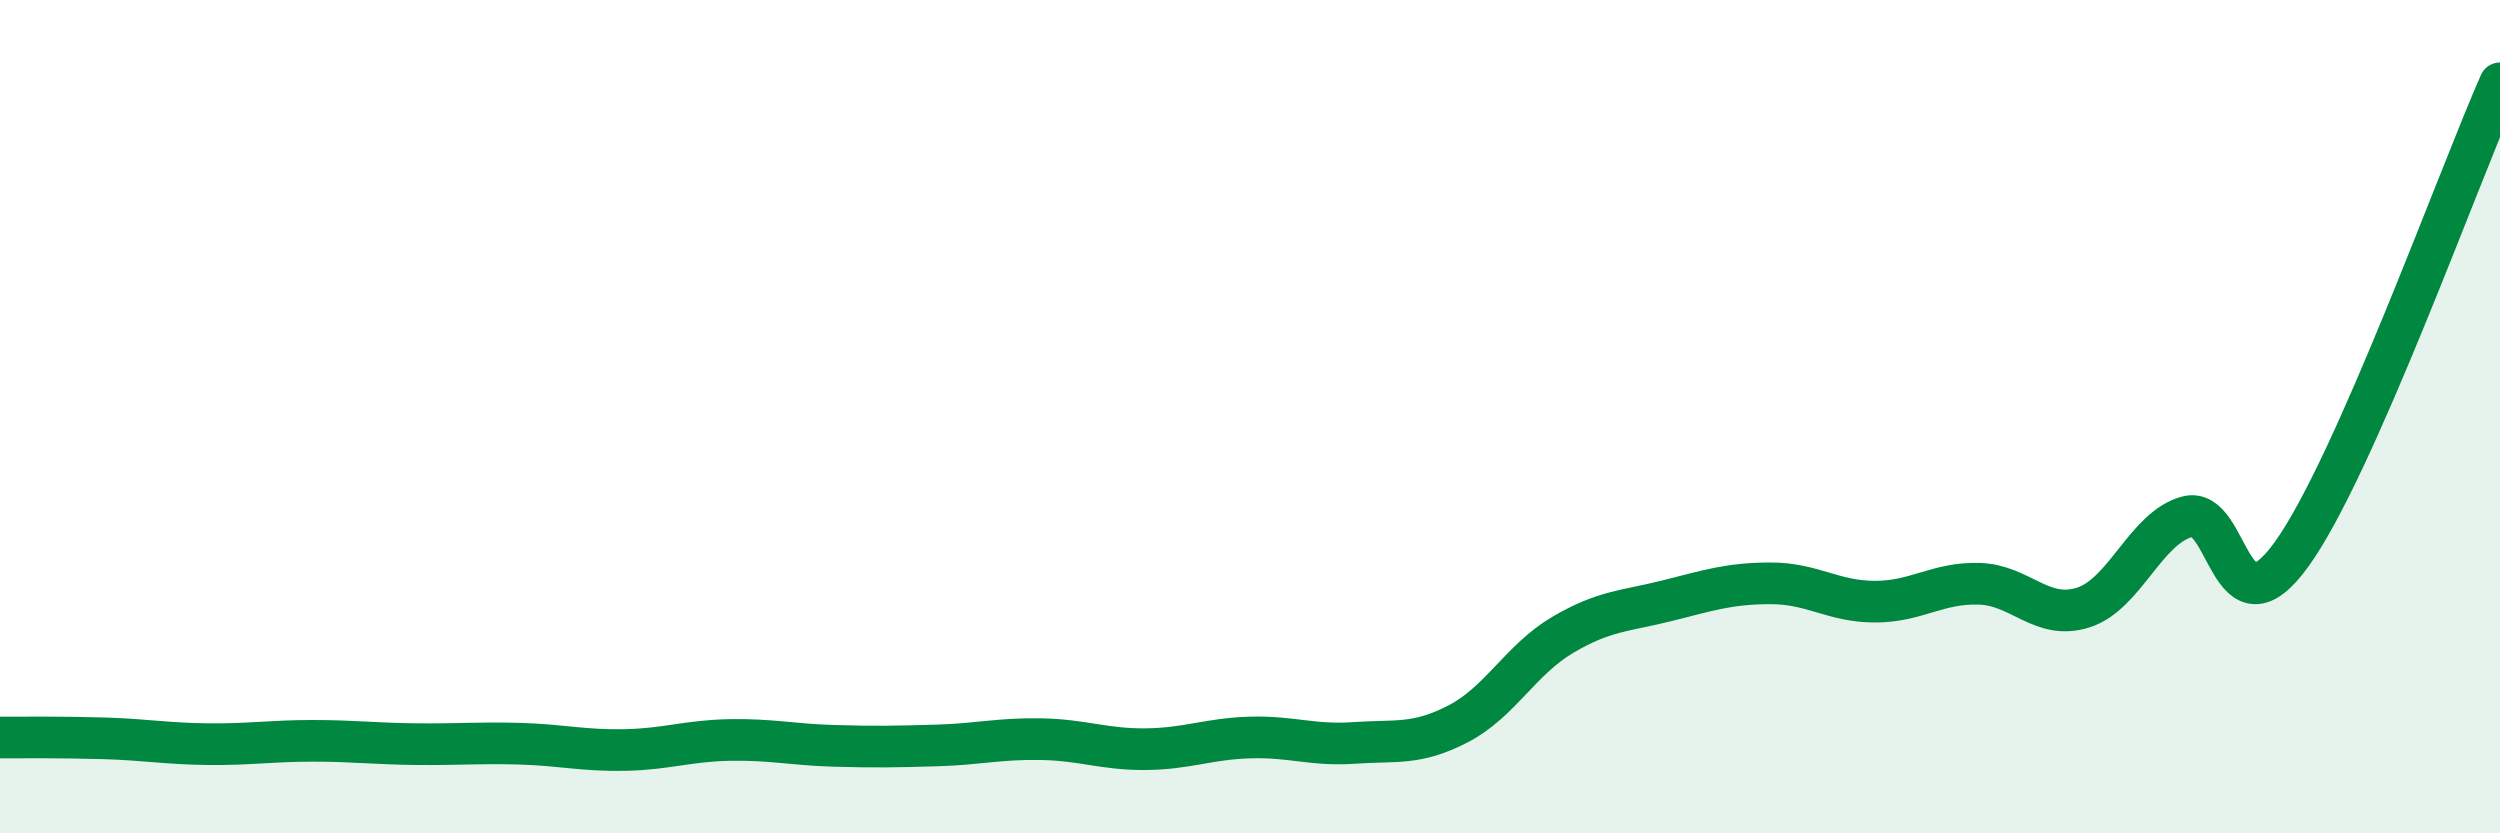 
    <svg width="60" height="20" viewBox="0 0 60 20" xmlns="http://www.w3.org/2000/svg">
      <path
        d="M 0,17.7 C 0.5,17.7 1.5,17.69 2.5,17.72 C 3.5,17.75 4,17.85 5,17.86 C 6,17.87 6.5,17.78 7.5,17.78 C 8.5,17.78 9,17.85 10,17.86 C 11,17.87 11.5,17.82 12.5,17.85 C 13.5,17.88 14,18.02 15,18 C 16,17.98 16.5,17.78 17.5,17.76 C 18.5,17.74 19,17.87 20,17.9 C 21,17.93 21.5,17.92 22.5,17.89 C 23.5,17.86 24,17.72 25,17.74 C 26,17.76 26.5,17.99 27.5,17.98 C 28.5,17.97 29,17.73 30,17.7 C 31,17.67 31.5,17.9 32.5,17.83 C 33.5,17.76 34,17.89 35,17.37 C 36,16.85 36.5,15.83 37.5,15.24 C 38.5,14.65 39,14.67 40,14.42 C 41,14.17 41.5,14 42.5,14 C 43.5,14 44,14.44 45,14.44 C 46,14.44 46.5,13.98 47.5,14.01 C 48.5,14.04 49,14.9 50,14.58 C 51,14.26 51.5,12.66 52.5,12.4 C 53.5,12.14 53.5,15.38 55,13.3 C 56.5,11.22 59,4.26 60,2L60 20L0 20Z"
        fill="#008740"
        opacity="0.1"
        stroke-linecap="round"
        stroke-linejoin="round"
      />
      <path
        d="M 0,17.7 C 0.5,17.7 1.5,17.69 2.5,17.72 C 3.5,17.75 4,17.85 5,17.86 C 6,17.87 6.5,17.78 7.5,17.78 C 8.5,17.78 9,17.85 10,17.86 C 11,17.87 11.5,17.82 12.5,17.85 C 13.5,17.88 14,18.02 15,18 C 16,17.98 16.5,17.78 17.5,17.76 C 18.5,17.74 19,17.87 20,17.9 C 21,17.93 21.5,17.92 22.5,17.89 C 23.5,17.86 24,17.72 25,17.74 C 26,17.76 26.5,17.99 27.5,17.98 C 28.5,17.97 29,17.73 30,17.7 C 31,17.67 31.5,17.9 32.5,17.83 C 33.5,17.76 34,17.89 35,17.37 C 36,16.85 36.5,15.83 37.5,15.24 C 38.5,14.65 39,14.67 40,14.42 C 41,14.17 41.5,14 42.5,14 C 43.5,14 44,14.44 45,14.44 C 46,14.44 46.5,13.98 47.5,14.01 C 48.5,14.04 49,14.9 50,14.58 C 51,14.26 51.5,12.66 52.5,12.4 C 53.5,12.14 53.5,15.38 55,13.3 C 56.5,11.22 59,4.26 60,2"
        stroke="#008740"
        stroke-width="1"
        fill="none"
        stroke-linecap="round"
        stroke-linejoin="round"
      />
    </svg>
  